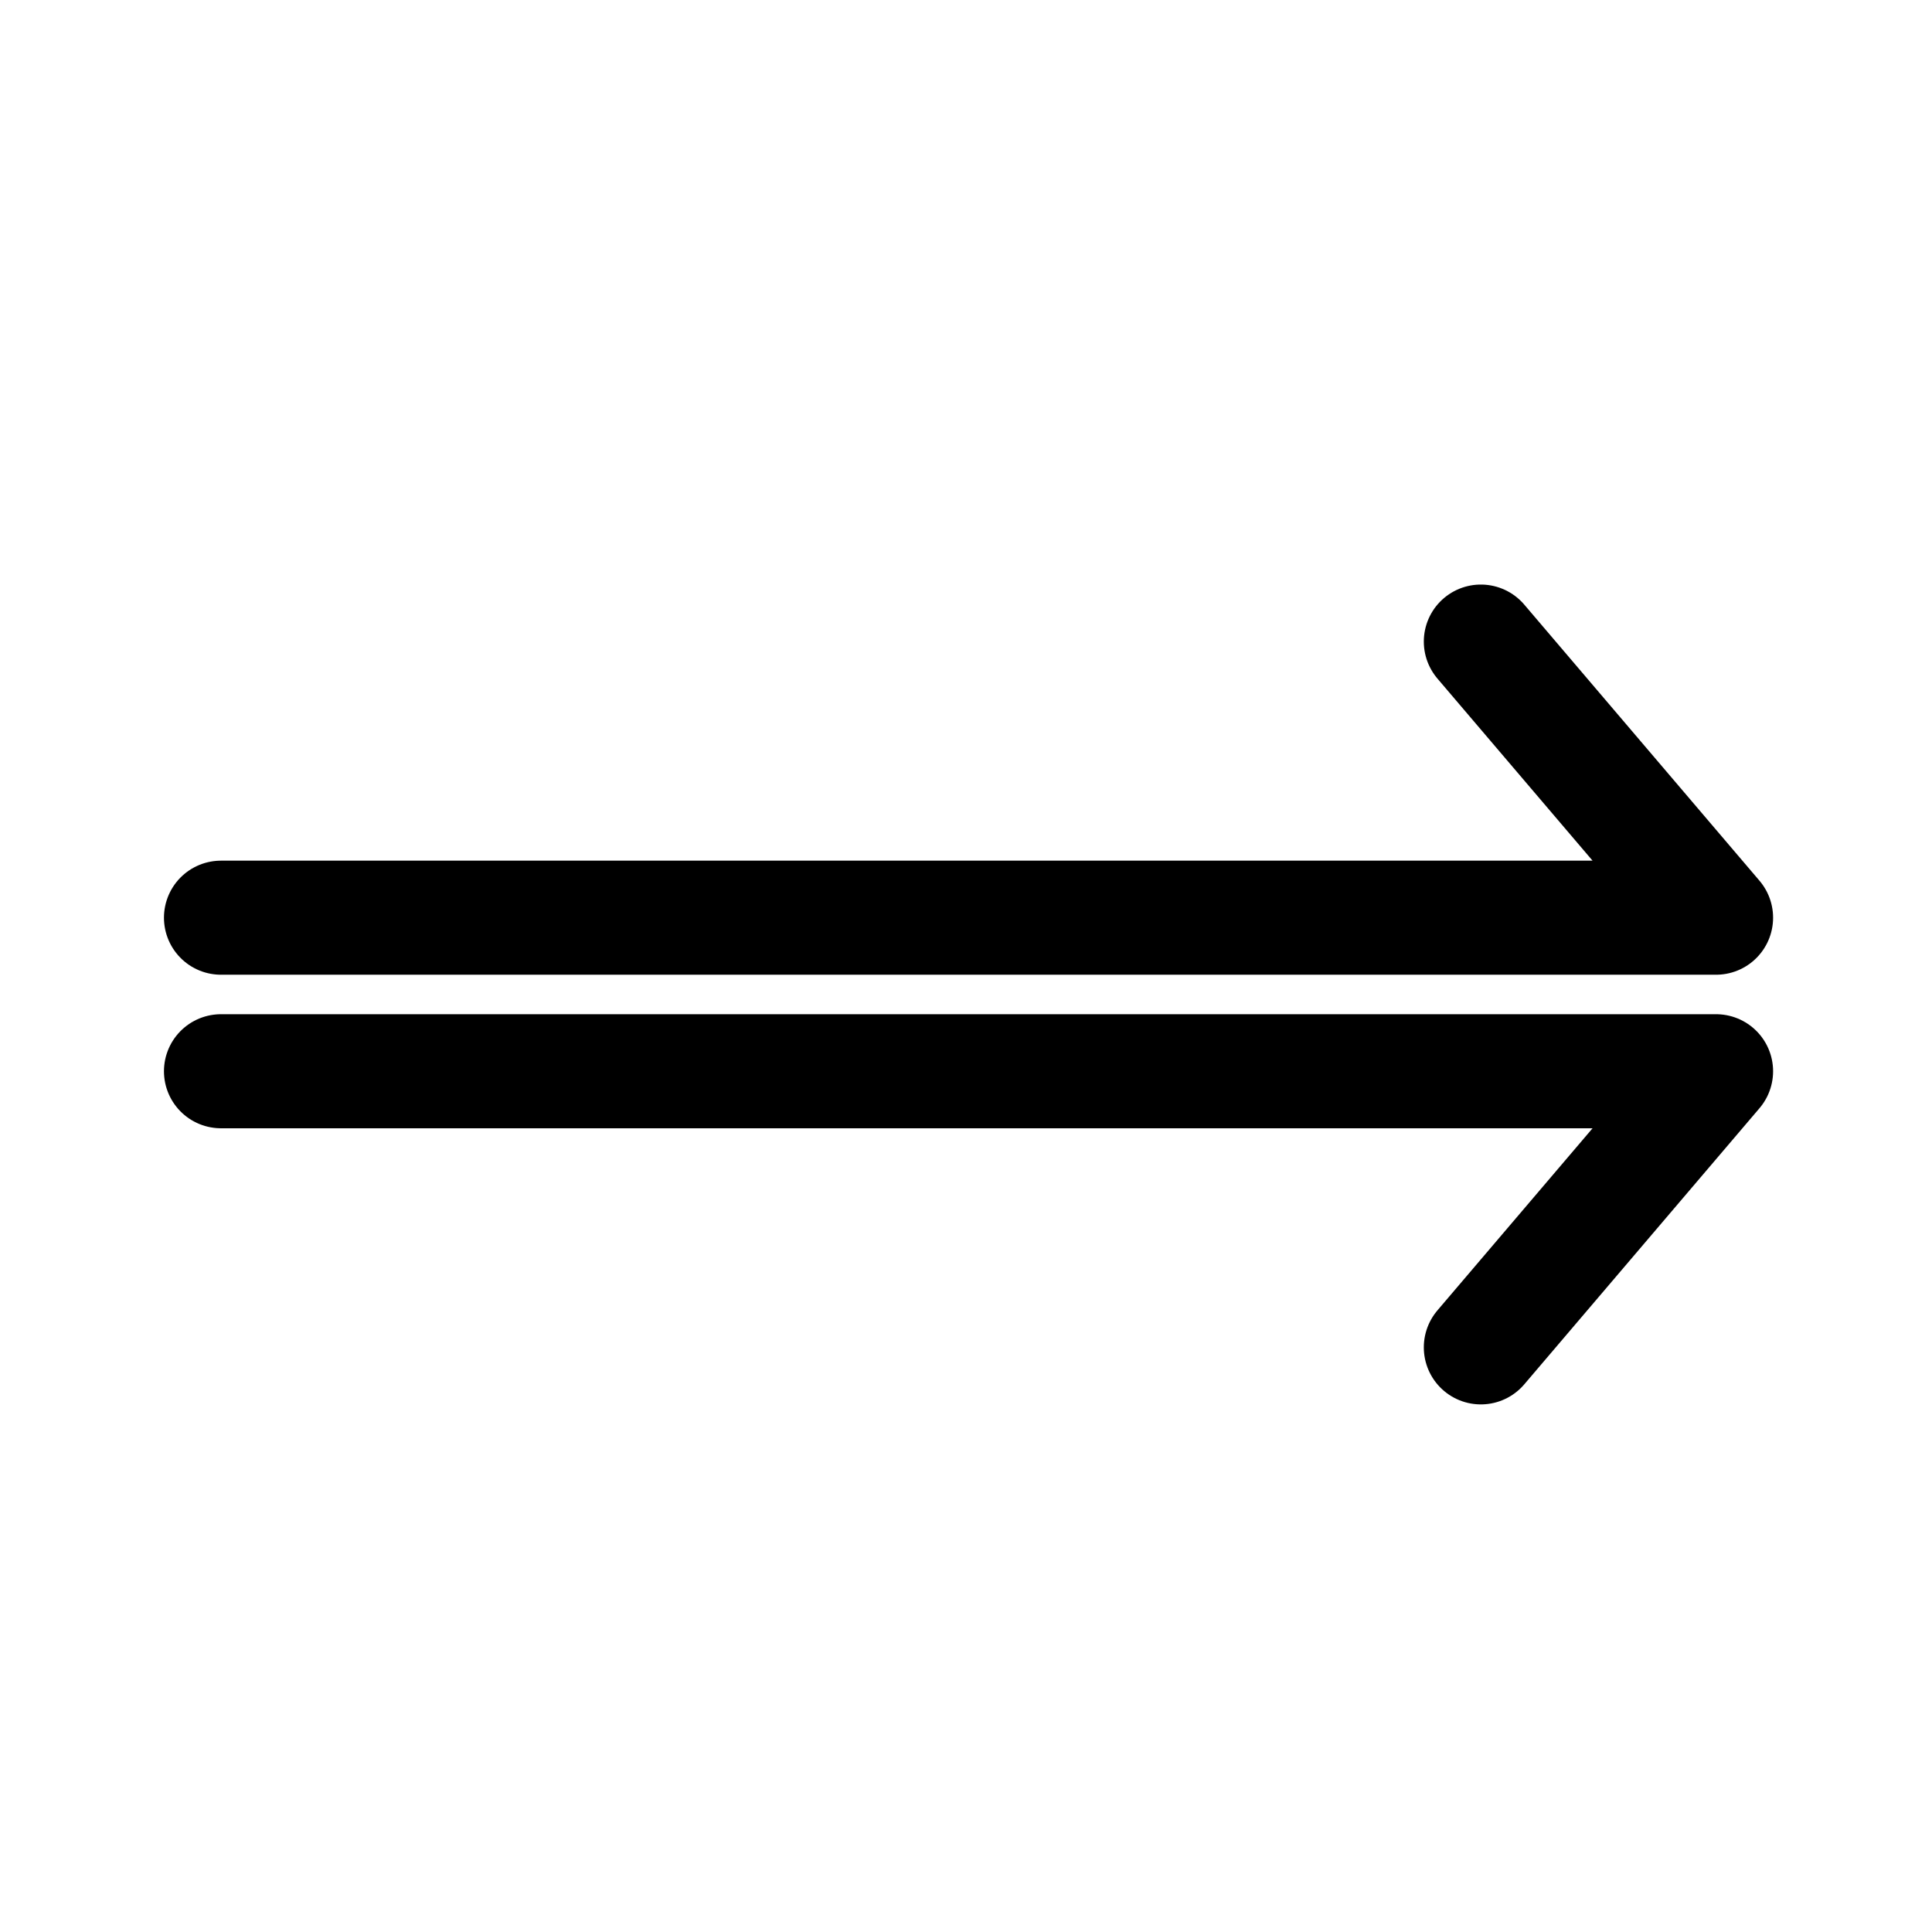 <?xml version="1.0" encoding="UTF-8"?>
<!-- Uploaded to: ICON Repo, www.iconrepo.com, Generator: ICON Repo Mixer Tools -->
<svg width="800px" height="800px" version="1.1" viewBox="144 144 512 512" xmlns="http://www.w3.org/2000/svg">
 <g fill="none" stroke="#000000" stroke-linecap="round" stroke-linejoin="round" stroke-miterlimit="10" stroke-width="6">
  <path transform="matrix(5.038 0 0 5.038 148.09 148.09)" d="m77.084 32.937 12.373 14.524h-78.644"/>
  <path transform="matrix(5.038 0 0 5.038 148.09 148.09)" d="m77.084 70.063 12.373-14.525h-78.644"/>
 </g>
</svg>